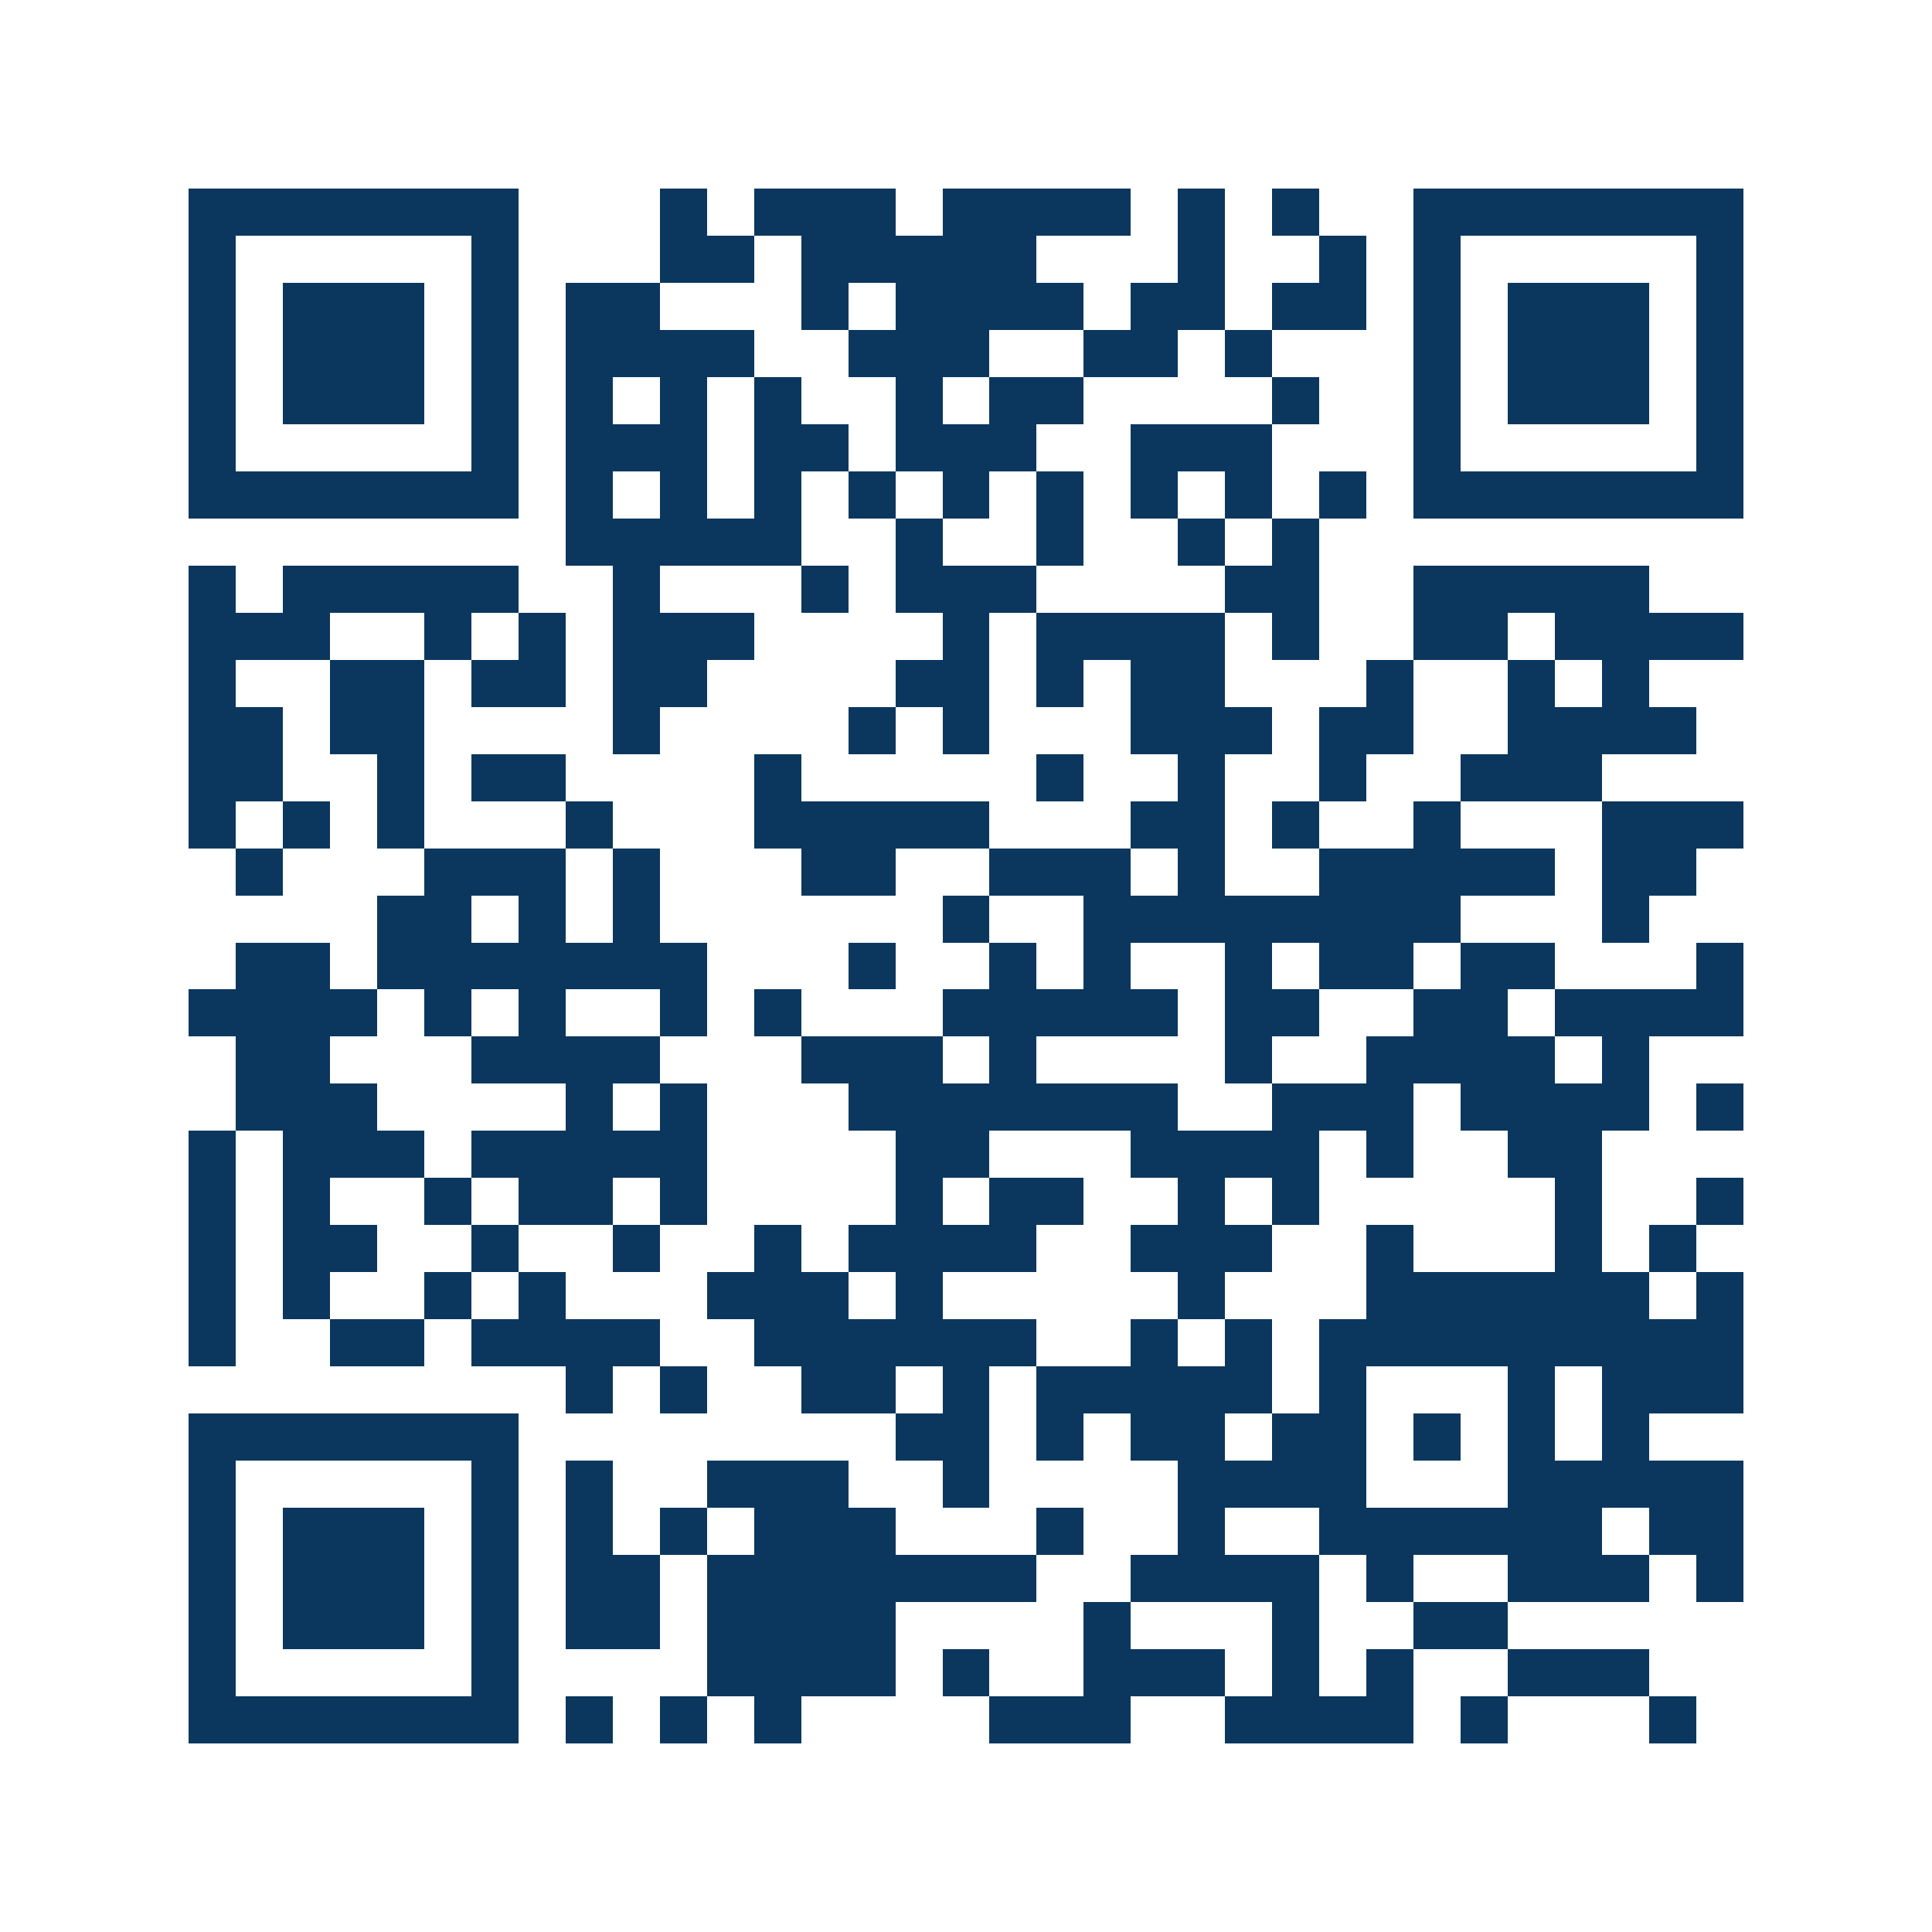 <svg xmlns="http://www.w3.org/2000/svg" width="150" height="150" viewBox="0 0 41 41" shape-rendering="crispEdges"><path fill="#ffffff" d="M0 0h41v41H0z"/><path stroke="#0b375e" d="M4 4.5h7m3 0h1m1 0h3m1 0h4m1 0h1m1 0h1m2 0h7M4 5.5h1m5 0h1m3 0h2m1 0h5m3 0h1m2 0h1m1 0h1m5 0h1M4 6.5h1m1 0h3m1 0h1m1 0h2m3 0h1m1 0h4m1 0h2m1 0h2m1 0h1m1 0h3m1 0h1M4 7.5h1m1 0h3m1 0h1m1 0h4m2 0h3m2 0h2m1 0h1m3 0h1m1 0h3m1 0h1M4 8.5h1m1 0h3m1 0h1m1 0h1m1 0h1m1 0h1m2 0h1m1 0h2m4 0h1m2 0h1m1 0h3m1 0h1M4 9.5h1m5 0h1m1 0h3m1 0h2m1 0h3m2 0h3m3 0h1m5 0h1M4 10.5h7m1 0h1m1 0h1m1 0h1m1 0h1m1 0h1m1 0h1m1 0h1m1 0h1m1 0h1m1 0h7M12 11.5h5m2 0h1m2 0h1m2 0h1m1 0h1M4 12.5h1m1 0h5m2 0h1m3 0h1m1 0h3m4 0h2m2 0h5M4 13.5h3m2 0h1m1 0h1m1 0h3m4 0h1m1 0h4m1 0h1m2 0h2m1 0h4M4 14.5h1m2 0h2m1 0h2m1 0h2m4 0h2m1 0h1m1 0h2m3 0h1m2 0h1m1 0h1M4 15.5h2m1 0h2m4 0h1m4 0h1m1 0h1m3 0h3m1 0h2m2 0h4M4 16.5h2m2 0h1m1 0h2m4 0h1m5 0h1m2 0h1m2 0h1m2 0h3M4 17.5h1m1 0h1m1 0h1m3 0h1m3 0h5m3 0h2m1 0h1m2 0h1m3 0h3M5 18.5h1m3 0h3m1 0h1m3 0h2m2 0h3m1 0h1m2 0h5m1 0h2M8 19.5h2m1 0h1m1 0h1m6 0h1m2 0h8m3 0h1M5 20.5h2m1 0h7m3 0h1m2 0h1m1 0h1m2 0h1m1 0h2m1 0h2m3 0h1M4 21.5h4m1 0h1m1 0h1m2 0h1m1 0h1m3 0h5m1 0h2m2 0h2m1 0h4M5 22.5h2m3 0h4m3 0h3m1 0h1m4 0h1m2 0h4m1 0h1M5 23.5h3m4 0h1m1 0h1m3 0h7m2 0h3m1 0h4m1 0h1M4 24.5h1m1 0h3m1 0h5m4 0h2m3 0h4m1 0h1m2 0h2M4 25.5h1m1 0h1m2 0h1m1 0h2m1 0h1m4 0h1m1 0h2m2 0h1m1 0h1m5 0h1m2 0h1M4 26.5h1m1 0h2m2 0h1m2 0h1m2 0h1m1 0h4m2 0h3m2 0h1m3 0h1m1 0h1M4 27.5h1m1 0h1m2 0h1m1 0h1m3 0h3m1 0h1m5 0h1m3 0h6m1 0h1M4 28.5h1m2 0h2m1 0h4m2 0h6m2 0h1m1 0h1m1 0h9M12 29.5h1m1 0h1m2 0h2m1 0h1m1 0h5m1 0h1m3 0h1m1 0h3M4 30.5h7m8 0h2m1 0h1m1 0h2m1 0h2m1 0h1m1 0h1m1 0h1M4 31.5h1m5 0h1m1 0h1m2 0h3m2 0h1m4 0h4m3 0h5M4 32.5h1m1 0h3m1 0h1m1 0h1m1 0h1m1 0h3m3 0h1m2 0h1m2 0h6m1 0h2M4 33.5h1m1 0h3m1 0h1m1 0h2m1 0h7m2 0h4m1 0h1m2 0h3m1 0h1M4 34.5h1m1 0h3m1 0h1m1 0h2m1 0h4m4 0h1m3 0h1m2 0h2M4 35.5h1m5 0h1m4 0h4m1 0h1m2 0h3m1 0h1m1 0h1m2 0h3M4 36.5h7m1 0h1m1 0h1m1 0h1m4 0h3m2 0h4m1 0h1m3 0h1"/></svg>
